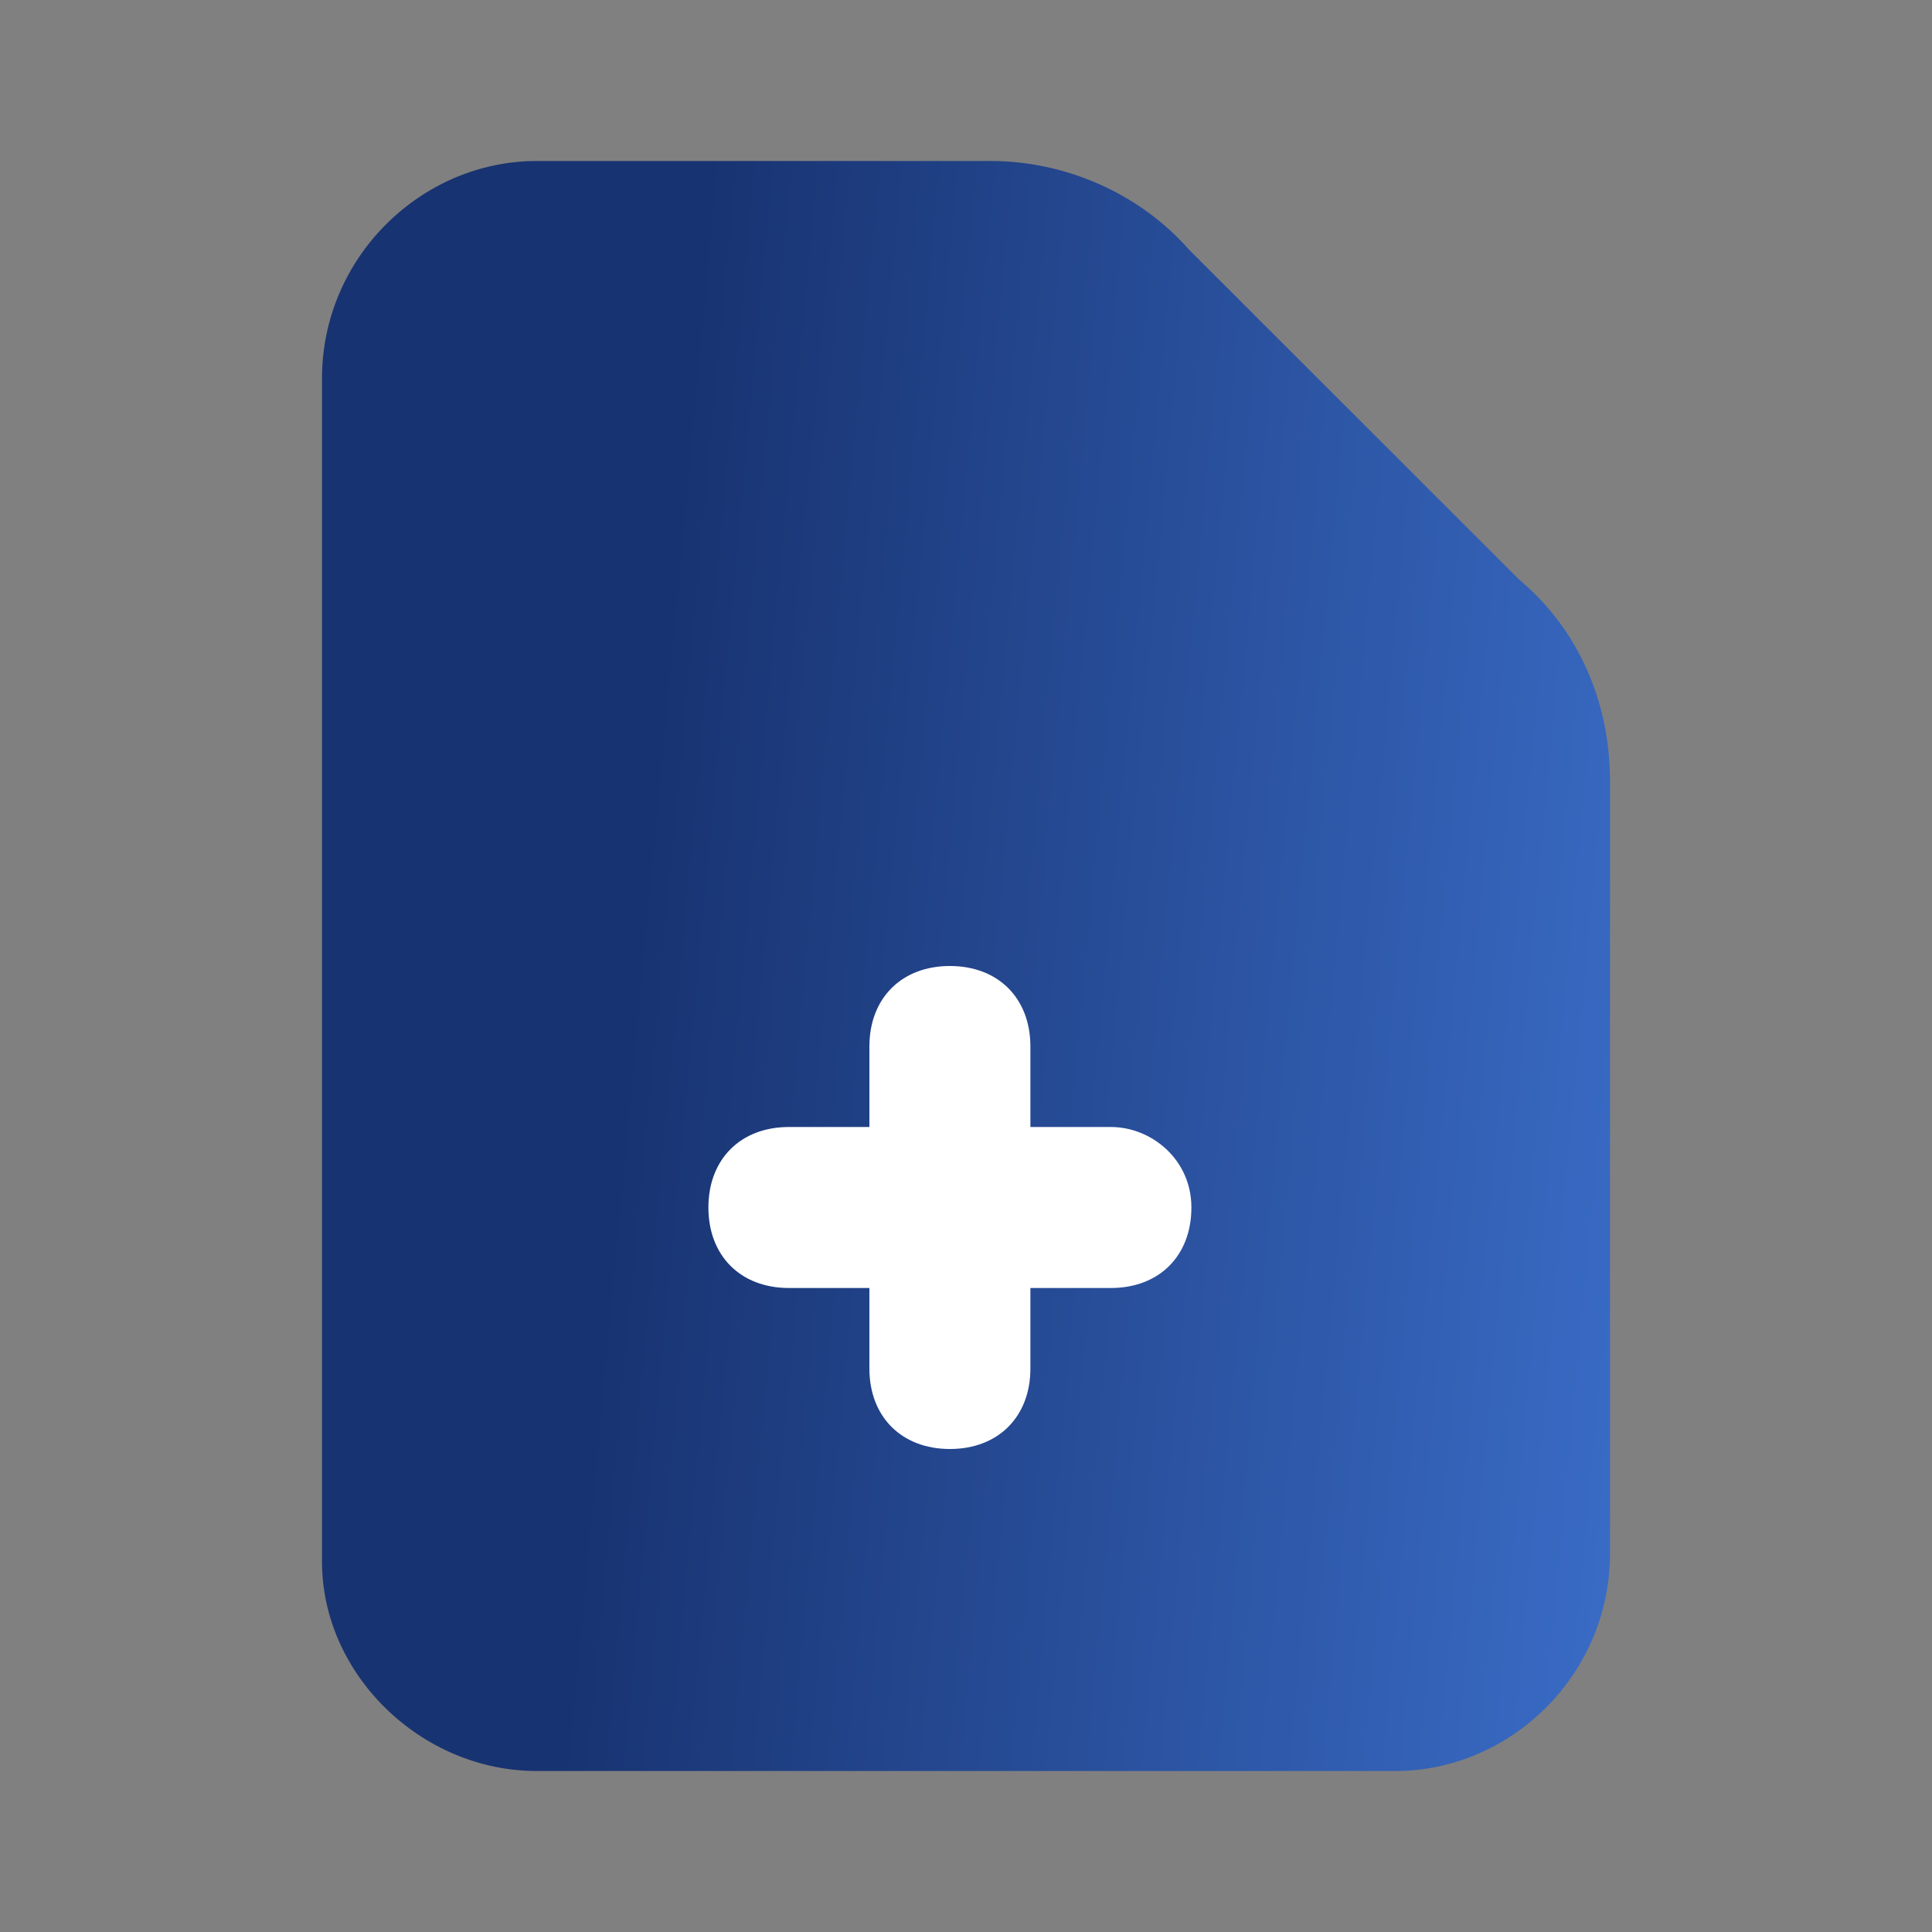 <svg width="60" height="60" viewBox="0 0 60 60" fill="none" xmlns="http://www.w3.org/2000/svg">
<rect x="0" y="0" width="60" height="60" fill="#808080" stroke="none"/>
<path d="M47.179 18L36.923 7.75C35.385 6 33.077 5 30.769 5H16.667C13.077 5 10 8 10 11.75V48.5C10 52 13.077 55 16.667 55H43.333C46.923 55 50 52 50 48.25V27.25V24.25C50 21.75 48.974 19.5 47.179 18Z" fill="url(#paint0_linear_13391_3110)"/>
<path d="M34.5 35H32V32.5C32 31 31 30 29.5 30C28 30 27 31 27 32.5V35H24.5C23 35 22 36 22 37.5C22 39 23 40 24.5 40H27V42.5C27 44 28 45 29.5 45C31 45 32 44 32 42.5V40H34.5C36 40 37 39 37 37.5C37 36 35.75 35 34.5 35Z" fill="white"/>
<defs>
<linearGradient id="paint0_linear_13391_3110" x1="12.312" y1="5" x2="58.36" y2="9.29" gradientUnits="userSpaceOnUse">
<stop offset="0.209" stop-color="#183371"/>
<stop offset="1" stop-color="#3E73D1"/>
</linearGradient>
</defs>
</svg>
